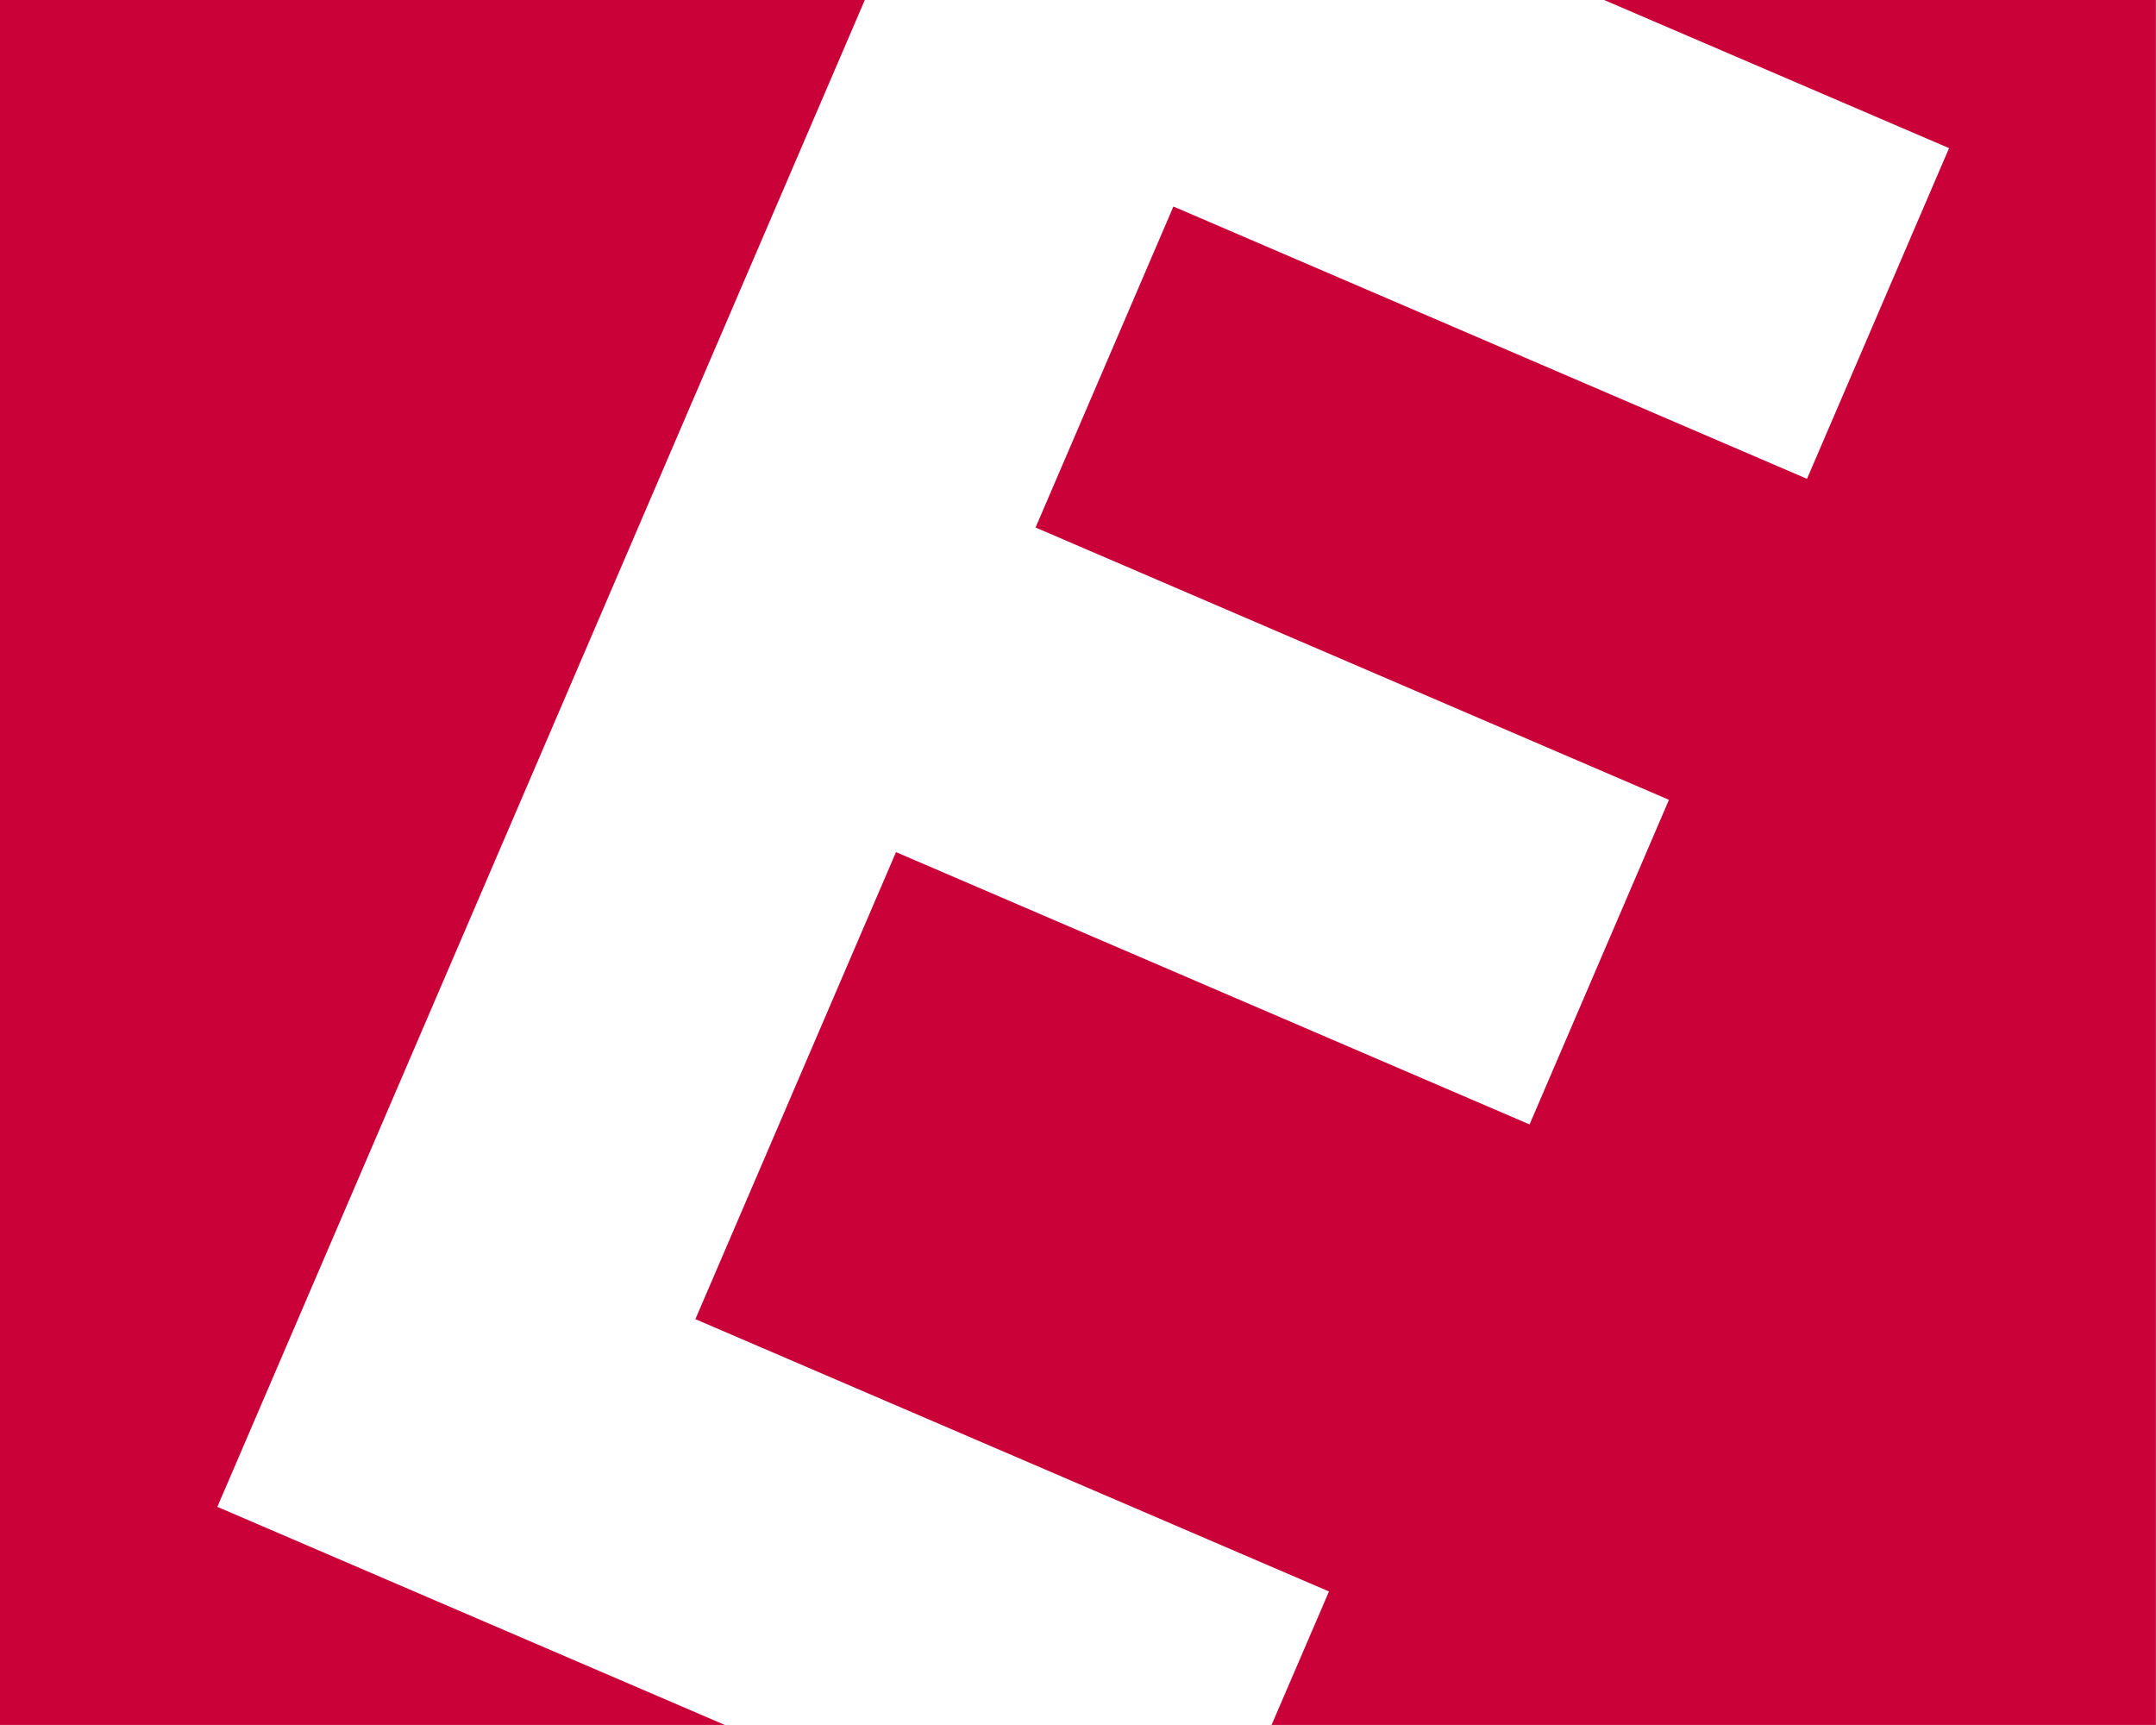 <?xml version="1.0" encoding="utf-8"?>
<!-- Generator: Adobe Illustrator 15.1.0, SVG Export Plug-In . SVG Version: 6.00 Build 0)  -->
<!DOCTYPE svg PUBLIC "-//W3C//DTD SVG 1.1//EN" "http://www.w3.org/Graphics/SVG/1.1/DTD/svg11.dtd">
<svg version="1.1" id="Vrstva_1" xmlns="http://www.w3.org/2000/svg" xmlns:xlink="http://www.w3.org/1999/xlink" x="0px" y="0px"
	 width="113.39px" height="90.71px" viewBox="0 0 113.39 90.71" enable-background="new 0 0 113.39 90.71" xml:space="preserve">
<polygon fill="#CA0039" points="11.431,79.24 38.122,90.71 0,90.71 0,0 45.483,0 "/>
<polygon fill="#CA0039" points="113.386,0 113.386,90.71 66.874,90.71 69.895,83.69 36.572,69.37 47.123,44.81 80.444,59.13 
	87.775,42.06 54.463,27.74 61.713,10.86 95.035,25.18 102.506,7.79 84.365,0 "/>
</svg>

